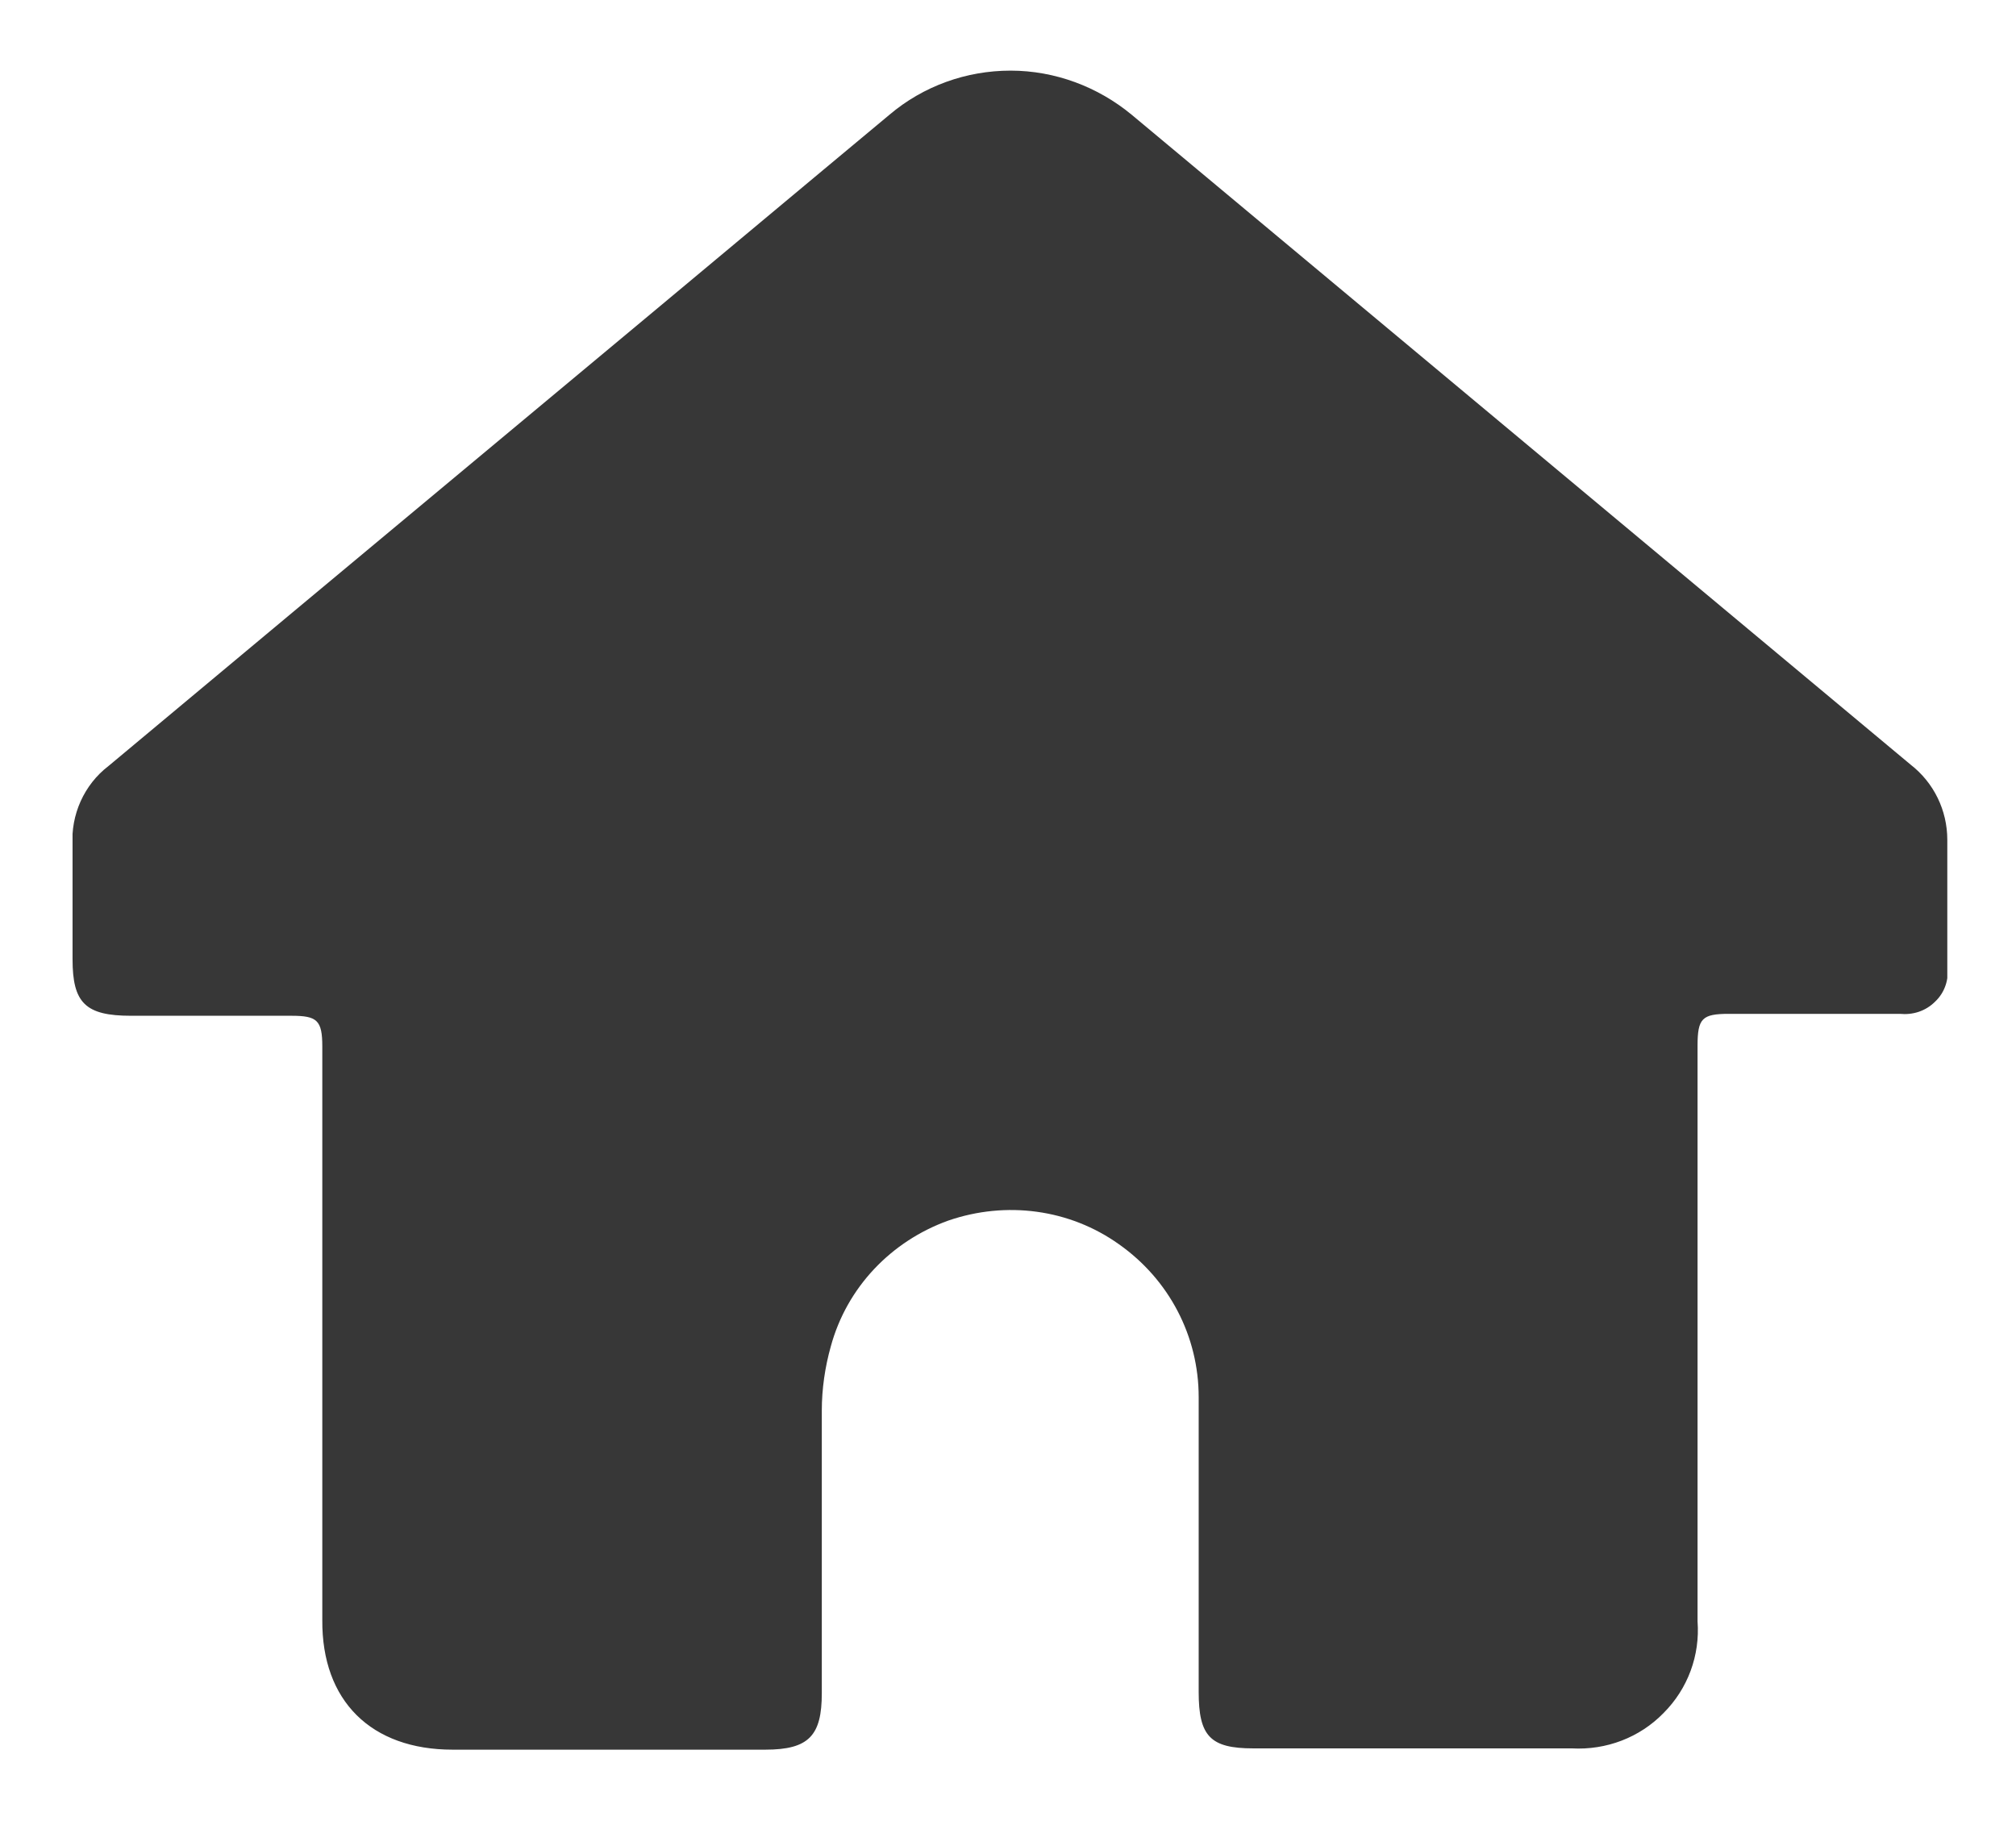 <?xml version="1.0" encoding="utf-8"?>
<!-- Generator: Adobe Illustrator 25.3.1, SVG Export Plug-In . SVG Version: 6.00 Build 0)  -->
<svg version="1.1" id="Capa_1" xmlns="http://www.w3.org/2000/svg" xmlns:xlink="http://www.w3.org/1999/xlink" x="0px" y="0px"
	 viewBox="0 0 314 284.2" style="enable-background:new 0 0 314 284.2;" xml:space="preserve">
<style type="text/css">
	.st0{clip-path:url(#SVGID_2_);}
	.st1{fill:#373737;}
</style>
<g>
	<defs>
		<rect id="SVGID_1_" x="11.3" y="11" width="292" height="262"/>
	</defs>
	<clipPath id="SVGID_2_">
		<use xlink:href="#SVGID_1_"  style="overflow:visible;"/>
	</clipPath>
	<g class="st0">
		<path class="st1" d="M303.3,150.5c0.3,2-0.4,4.1-1.9,5.5c-1.5,1.5-3.5,2.1-5.5,1.9h-26.6c-4.2,0-4.9,0.7-4.9,5v89.6h0
			c0.4,5.3-1.5,10.5-5.3,14.3c-3.7,3.8-8.9,5.8-14.3,5.5h-49.6c-6.7,0-8.5-1.9-8.5-8.8v-45.9c0-9.5-4.6-18.3-12.4-23.8
			c-7.7-5.5-17.6-6.8-26.6-3.7c-8.9,3.2-15.8,10.4-18.3,19.6c-0.9,3.2-1.4,6.6-1.4,10v44c0,6.6-2,8.8-8.8,8.8H70.5
			c-12.7,0-20.4-7.6-20.3-20.2v-43.4v-45.9c0-4.1-0.8-4.8-4.8-4.8h-25c-7.1,0-9.1-2-9.1-8.8v-17.7c-0.3-4.8,1.8-9.5,5.6-12.4
			C54,88.3,91.2,57.4,128.3,26.4l10.2-8.5h0c5.3-4.5,12-6.9,18.9-6.9c6.9,0,13.6,2.5,18.9,6.9l121.3,101.2c3.6,2.8,5.7,7.1,5.7,11.7
			C303.3,137.5,303.3,144,303.3,150.5L303.3,150.5z"/>
	</g>
</g>
</svg>
